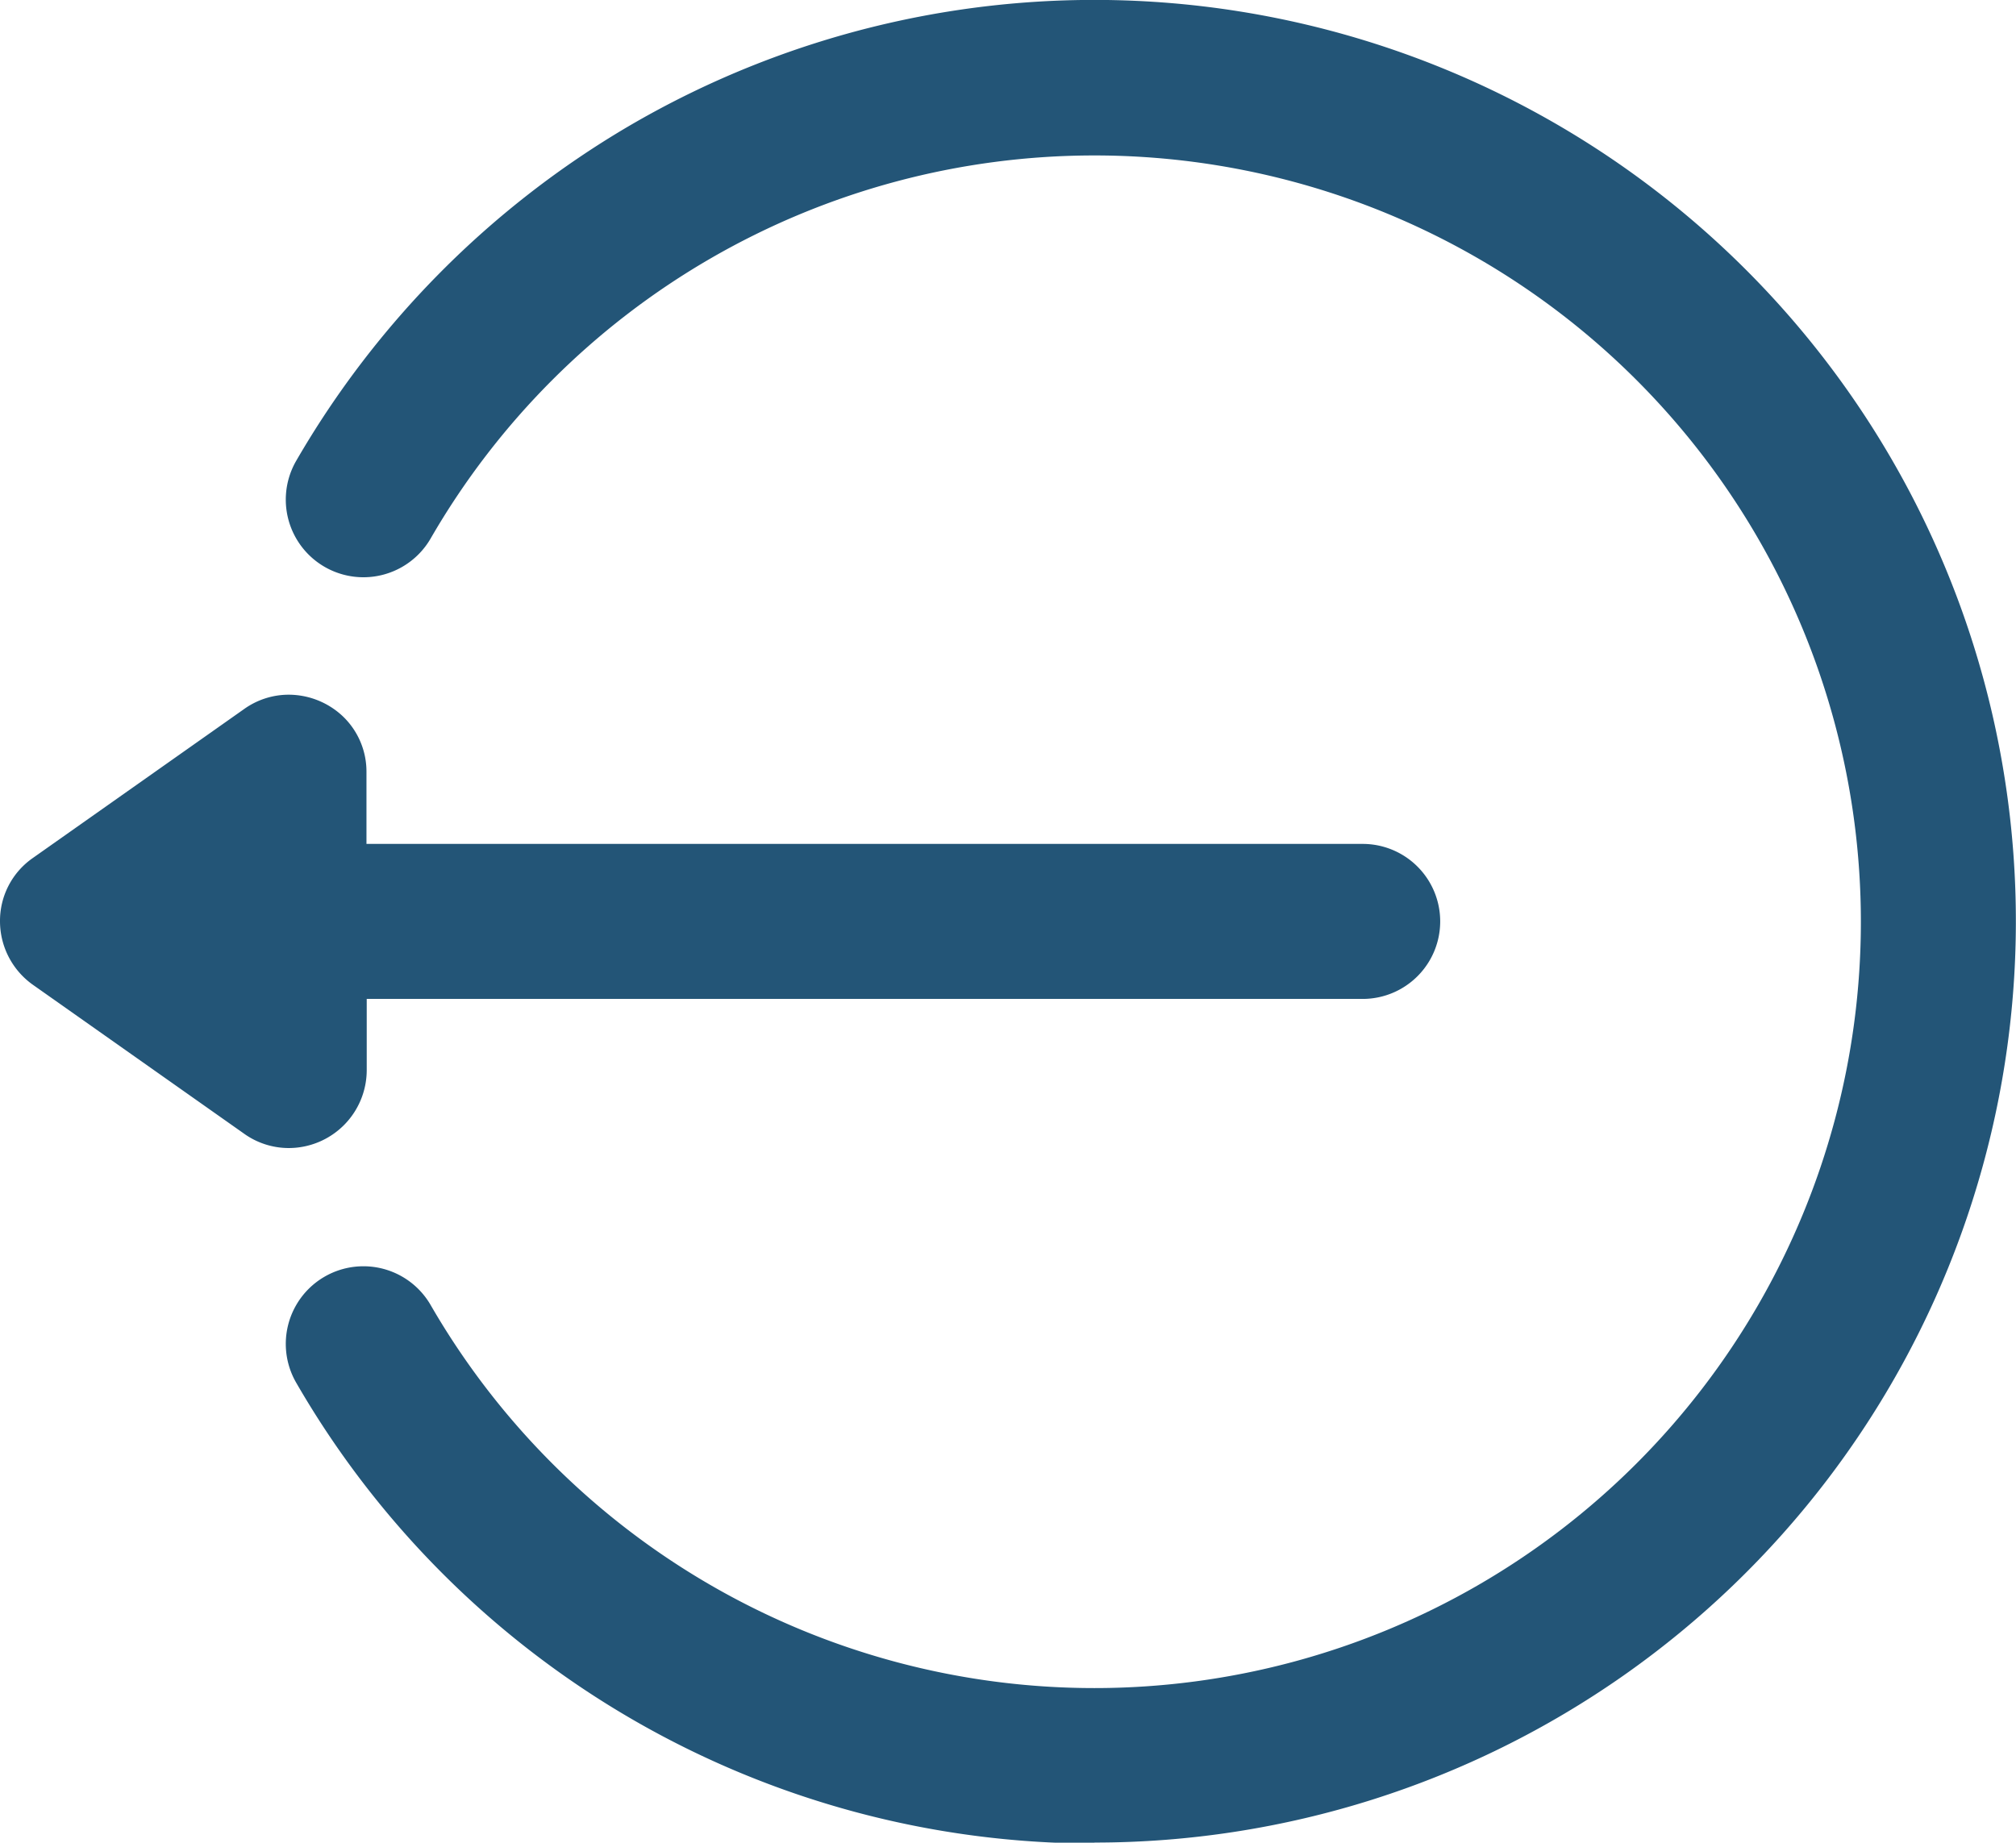 <svg xmlns="http://www.w3.org/2000/svg" width="23.248" height="21.254" viewBox="0 0 23.248 21.254">
  <g id="logout_3_" data-name="logout (3)" transform="translate(0)">
    <g id="Group_59845" data-name="Group 59845" transform="translate(0 8.013)">
      <g id="Group_59844" data-name="Group 59844" transform="translate(0 0)">
        <path id="Path_21433" data-name="Path 21433" d="M149.477,204.2l2.439-1.72a.668.668,0,0,1,1.053.546v1.052H164.68a.668.668,0,1,1,0,1.336H152.969v1.052a.669.669,0,0,1-1.053.546l-2.439-1.72A.669.669,0,0,1,149.477,204.2Z" transform="translate(-148.969 -202.132)" fill="#235577"/>
        <path id="Path_21433_-_Outline" data-name="Path 21433 - Outline" d="M152.274,202.108h0a.885.885,0,0,0-.512.164l-2.439,1.72a.883.883,0,0,0-.378.73.9.9,0,0,0,.378.731l2.439,1.72a.885.885,0,0,0,.512.164.9.9,0,0,0,.9-.894v-.826h11.485a.894.894,0,1,0,0-1.788H153.171V203a.881.881,0,0,0-.276-.646A.912.912,0,0,0,152.274,202.108Zm0,4.776a.435.435,0,0,1-.251-.081l-2.439-1.72a.443.443,0,0,1,0-.722l2.439-1.719a.43.43,0,0,1,.251-.082h0a.455.455,0,0,1,.31.125.428.428,0,0,1,.135.318v1.278h11.937a.442.442,0,1,1,0,.884H152.719v1.278A.445.445,0,0,1,152.274,206.885Z" transform="translate(-148.945 -202.108)" fill="#235577"/>
      </g>
    </g>
    <g id="Group_59847" data-name="Group 59847" transform="translate(3.297 0)">
      <g id="Group_59846" data-name="Group 59846">
        <path id="Path_21434" data-name="Path 21434" d="M.334,37.086a.668.668,0,0,1,.913.244,9.065,9.065,0,1,0,0-9.064A.668.668,0,1,1,.09,27.6,10.4,10.4,0,1,1,.09,38,.668.668,0,0,1,.334,37.086Z" transform="translate(0.226 -22.171)" fill="#235577"/>
        <path id="Path_21434_-_Outline" data-name="Path 21434 - Outline" d="M9.075,43.4a10.627,10.627,0,1,0-5.38-19.793A10.682,10.682,0,0,0-.13,27.46a.894.894,0,1,0,1.548.9,8.839,8.839,0,1,1,0,8.838.894.894,0,0,0-1.548.9,10.626,10.626,0,0,0,9.2,5.313Zm0-20.8A10.175,10.175,0,1,1,.261,37.862a.442.442,0,1,1,.765-.442,9.292,9.292,0,1,0,0-9.291.442.442,0,1,1-.765-.442A10.213,10.213,0,0,1,9.075,22.6Z" transform="translate(0.25 -22.147)" fill="#235577"/>
      </g>
    </g>
  </g>
</svg>
